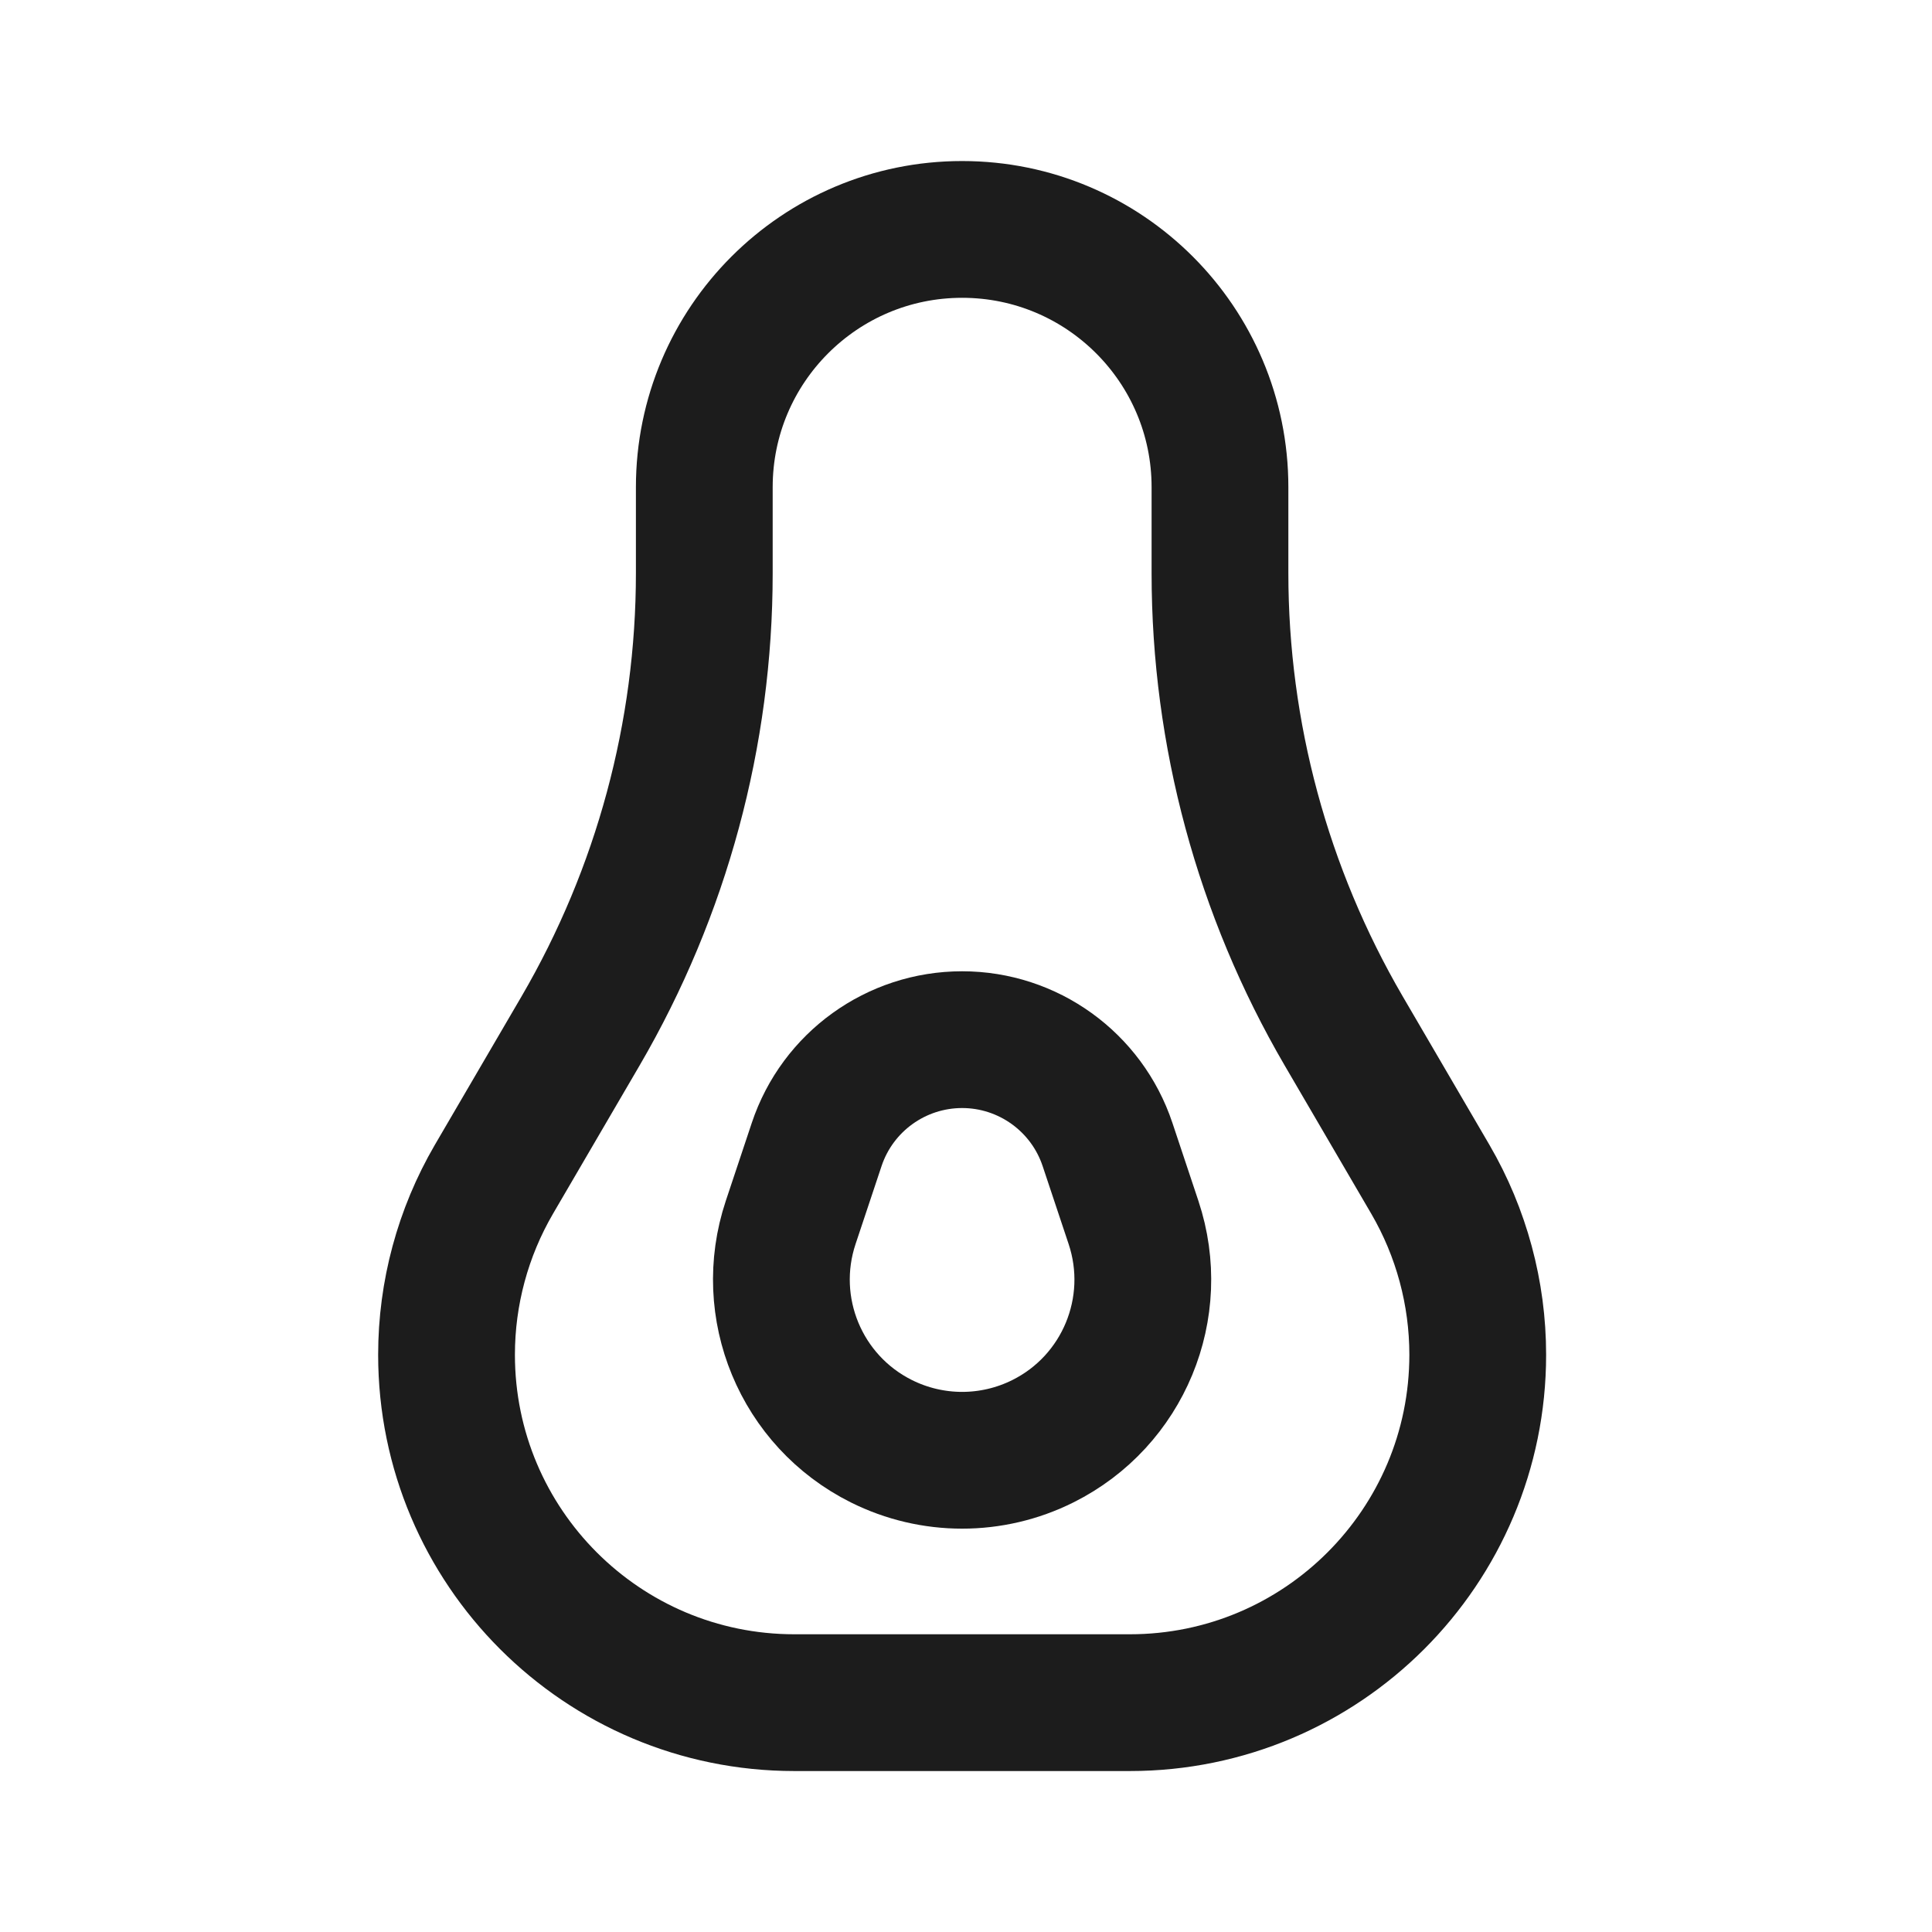 <?xml version="1.0" encoding="utf-8"?><!-- Uploaded to: SVG Repo, www.svgrepo.com, Generator: SVG Repo Mixer Tools -->
<svg width="800px" height="800px" viewBox="0 0 24 24" fill="none" xmlns="http://www.w3.org/2000/svg">
<path d="M15.155 7.12V6.052C15.155 4.284 13.721 2.85 11.952 2.85C10.183 2.85 8.749 4.284 8.749 6.052V7.12C8.749 9.118 8.219 11.079 7.213 12.805L6.135 14.651C5.75 15.312 5.547 16.064 5.547 16.829C5.547 19.216 7.482 21.151 9.868 21.151H14.035C16.422 21.151 18.357 19.216 18.357 16.829C18.357 16.064 18.154 15.312 17.769 14.651L16.691 12.805C15.685 11.079 15.155 9.118 15.155 7.12Z" stroke="#1C1C1C" stroke-width="1.699"/>
<path d="M14.081 15.186L13.758 14.217C13.499 13.44 12.771 12.915 11.952 12.915C11.132 12.915 10.404 13.44 10.145 14.217L9.822 15.186C9.469 16.246 9.949 17.404 10.948 17.903C11.58 18.219 12.324 18.219 12.956 17.903C13.955 17.404 14.434 16.246 14.081 15.186Z" stroke="#1C1C1C" stroke-width="1.699"/>
</svg>